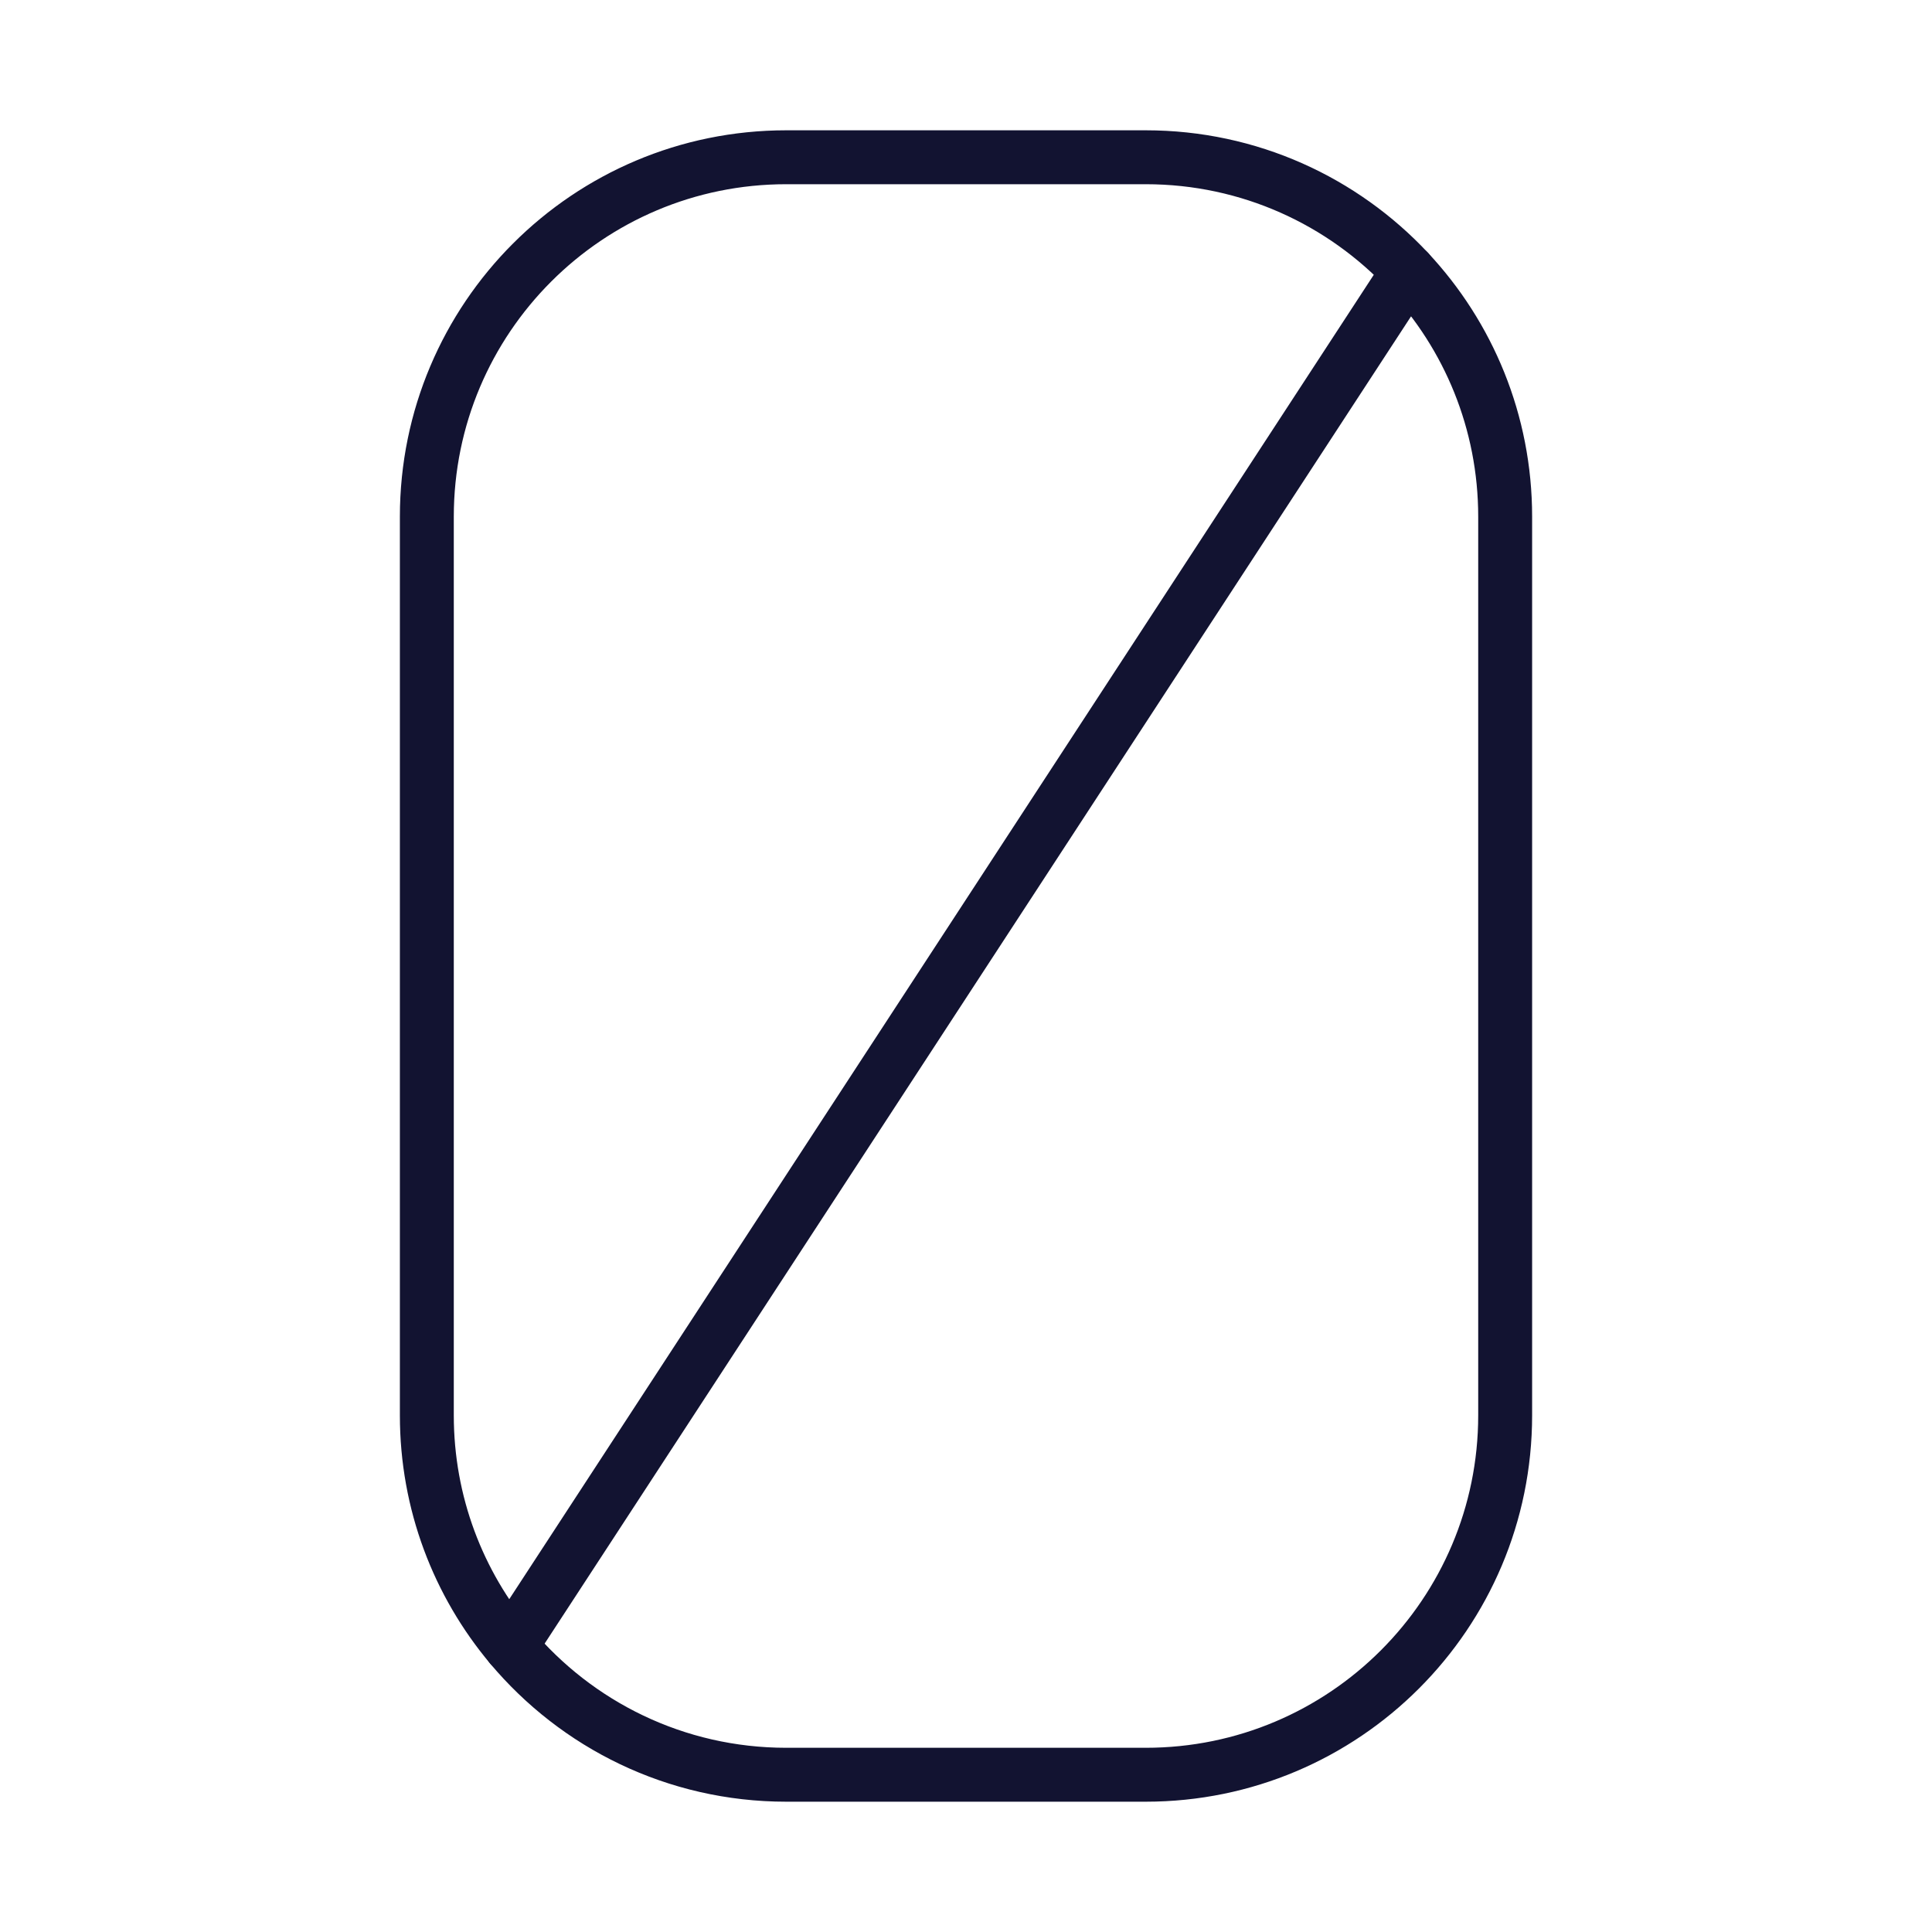 <svg xmlns="http://www.w3.org/2000/svg" width="430" height="430" style="width:100%;height:100%;transform:translate3d(0,0,0);content-visibility:visible" viewBox="0 0 430 430"><defs><clipPath id="a"><path d="M0 0h430v430H0z"/></clipPath><clipPath id="e"><path d="M0 0h430v430H0z"/></clipPath><clipPath id="d"><path d="M0 0h430v430H0z"/></clipPath><clipPath id="c"><path d="M0 0h430v430H0z"/></clipPath><clipPath id="b"><path d="M0 0h430v430H0z"/></clipPath></defs><g fill="none" clip-path="url(#a)"><g clip-path="url(#b)" style="display:none"><g style="display:none"><path class="primary"/><path class="primary"/><path class="primary"/></g><g style="display:none"><path class="primary"/><path class="primary"/></g></g><g clip-path="url(#c)" style="display:none"><path class="primary"/><path class="primary"/></g><g stroke="#121331" stroke-linecap="round" stroke-linejoin="round" stroke-width="12" clip-path="url(#d)" style="display:block"><g style="display:block"><path d="M113.68 366.383C128.355 383.878 150.379 395 175 395h80c44.183 0 80-35.817 80-80V115c0-21.123-8.186-40.334-21.559-54.633" class="primary"/><path d="M313.441 60.367C298.842 44.756 278.06 35 255 35h-80c-44.183 0-80 35.817-80 80v200c0 19.562 7.02 37.483 18.68 51.383m99.881-153.008L113.68 366.383M313.441 60.367l-99.88 153.008" class="primary"/></g><path d="M215 215" class="primary" style="display:block"/></g><g clip-path="url(#e)" style="display:none"><path class="primary"/><path class="primary"/></g></g></svg>